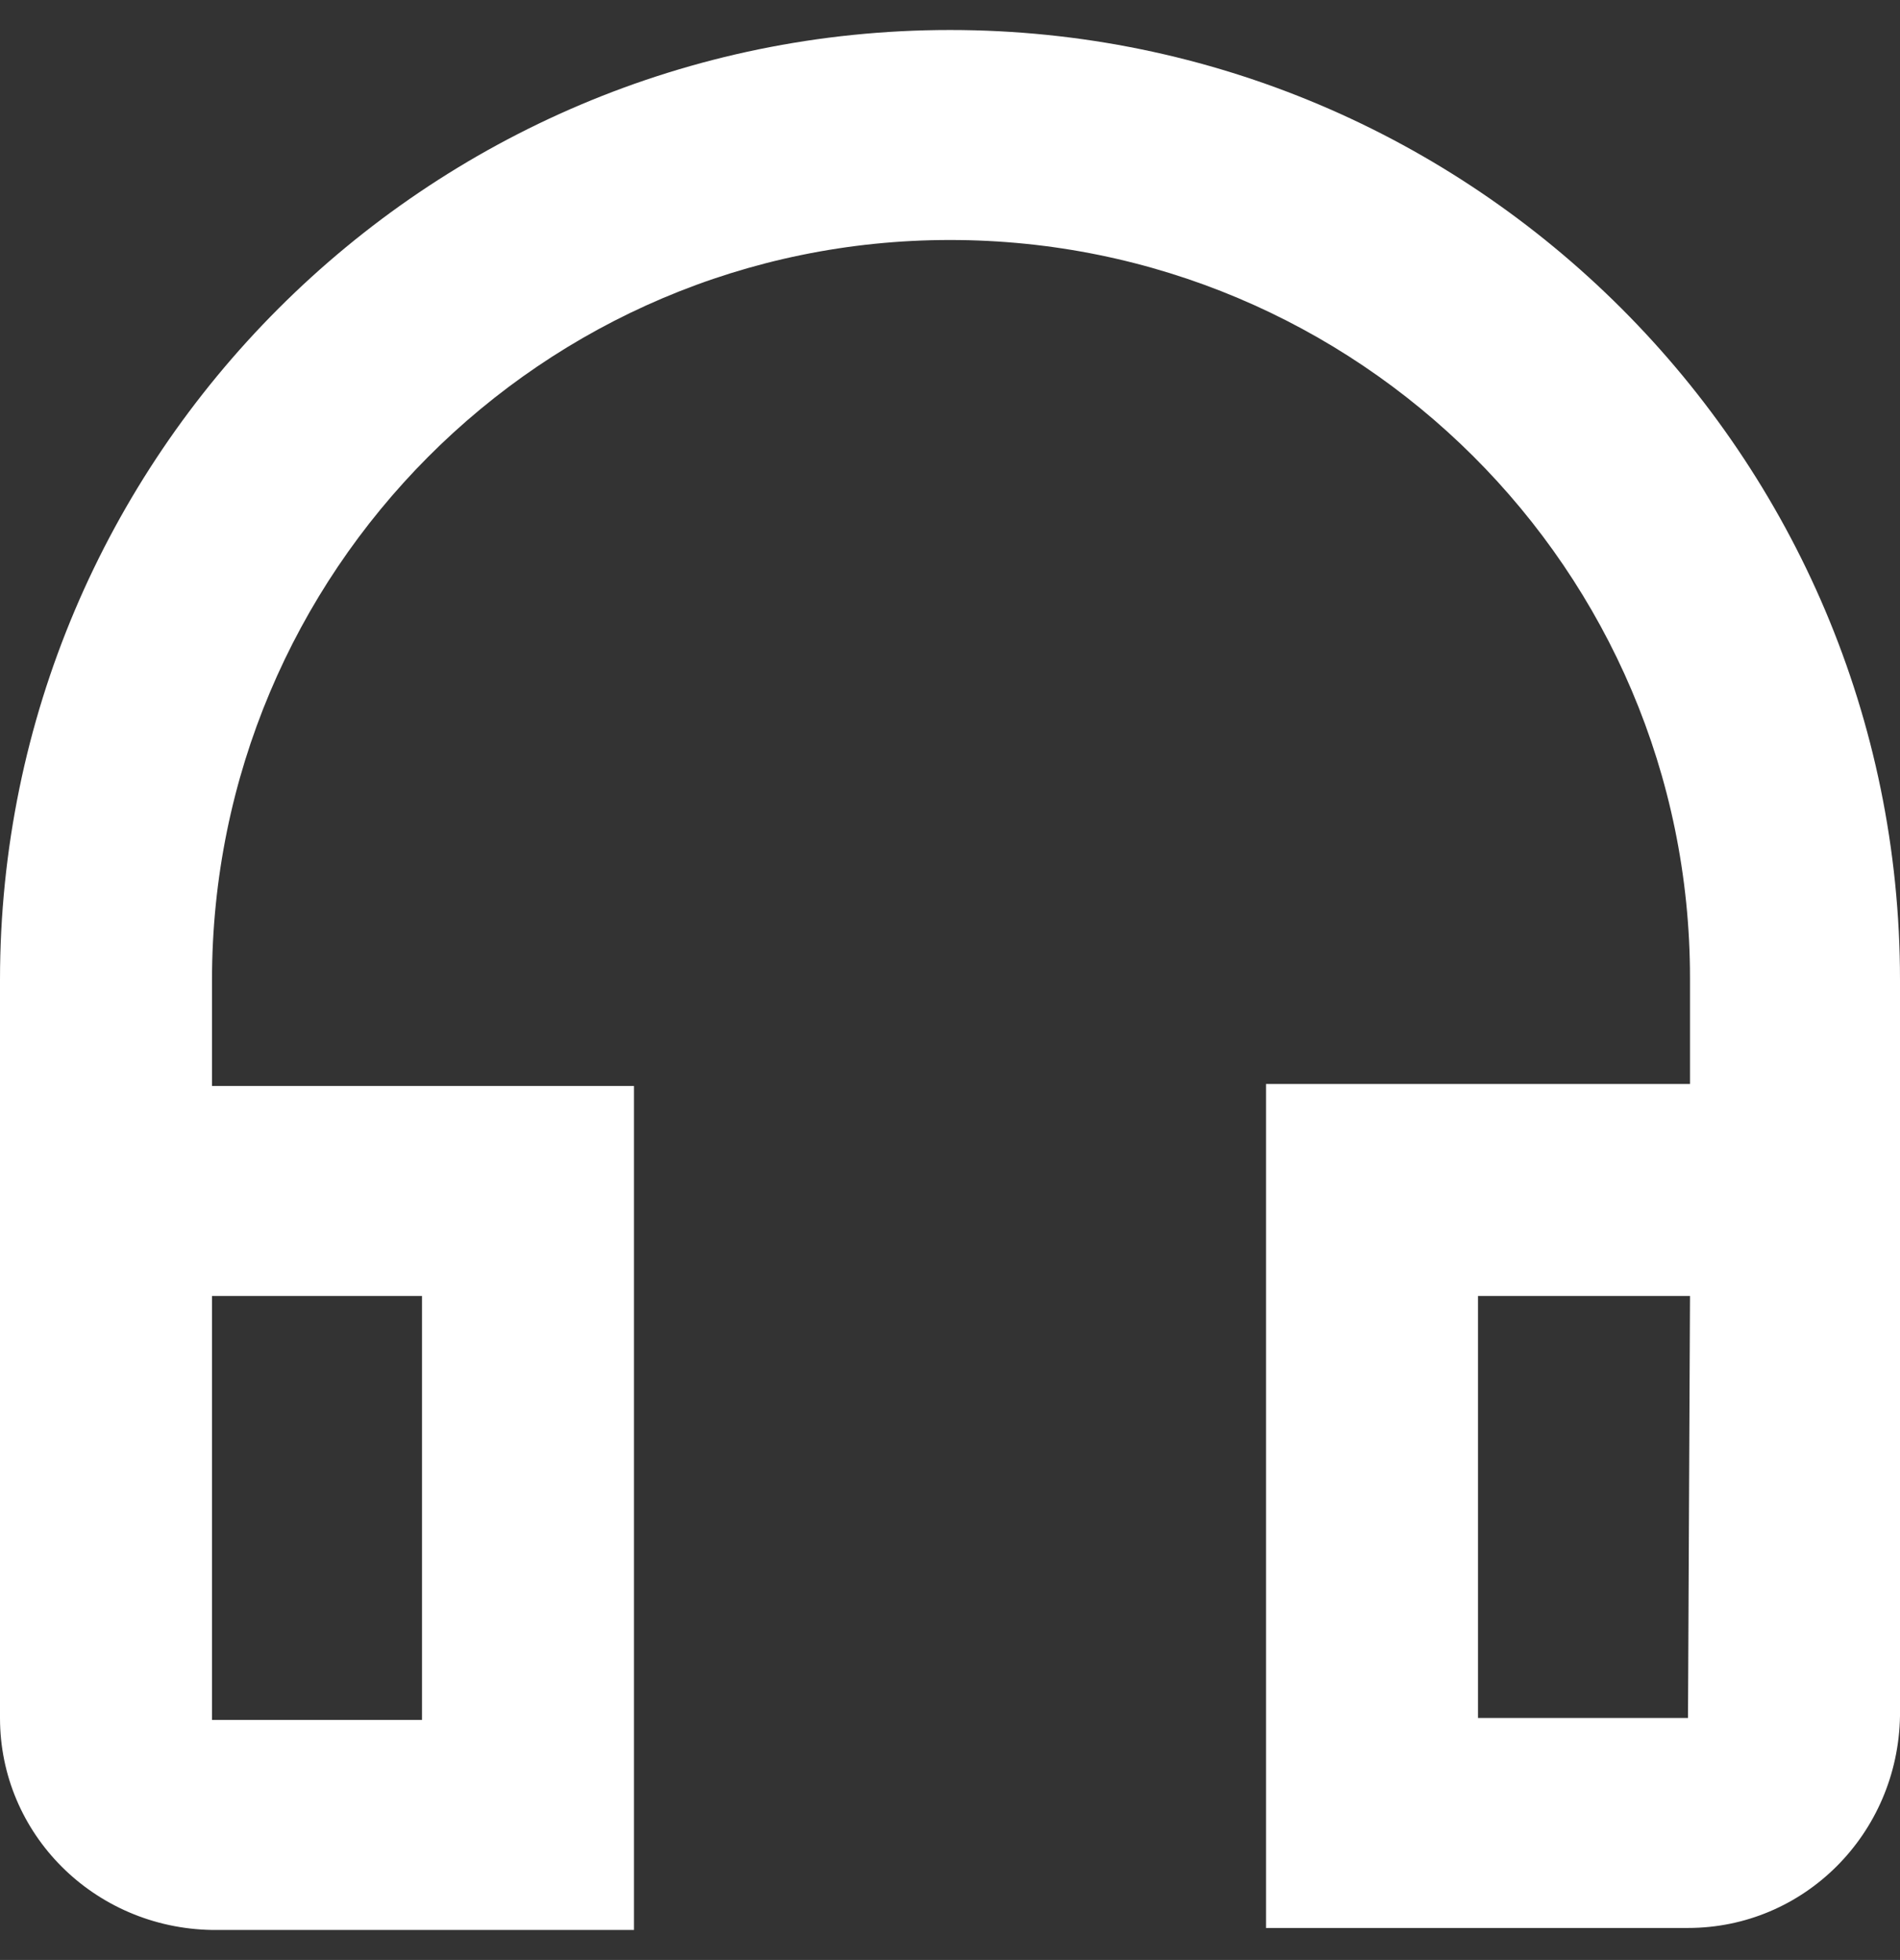 <?xml version="1.0" encoding="utf-8"?>
<!-- Generator: Adobe Illustrator 25.2.0, SVG Export Plug-In . SVG Version: 6.00 Build 0)  -->
<svg version="1.1" id="Layer_1" xmlns="http://www.w3.org/2000/svg" xmlns:xlink="http://www.w3.org/1999/xlink" x="0px" y="0px"
	 viewBox="0 0 95 98" enable-background="new 0 0 95 98" xml:space="preserve">
<rect x="0" y="0" width="95" height="98" fill="#333333" stroke="none"/>
<path fill="#FFFFFF" d="M84.4,85.9H73.9V64.8h10.6L84.4,85.9z M21.1,64.8V86H10.6V64.8H21.1z M47.5,1.5C21.3,1.5,0,22.8,0,49l0,0
	v36.9c0,5.8,4.7,10.5,10.6,10.6h21.1V54.3H10.6V49c0-20.4,16.5-37,36.9-37s37,16.5,37,36.9l0,0v5.3H63.3v42.2h21.1
	c5.8,0,10.5-4.7,10.6-10.6V49C95,22.8,73.7,1.5,47.5,1.5z"/>
</svg>
